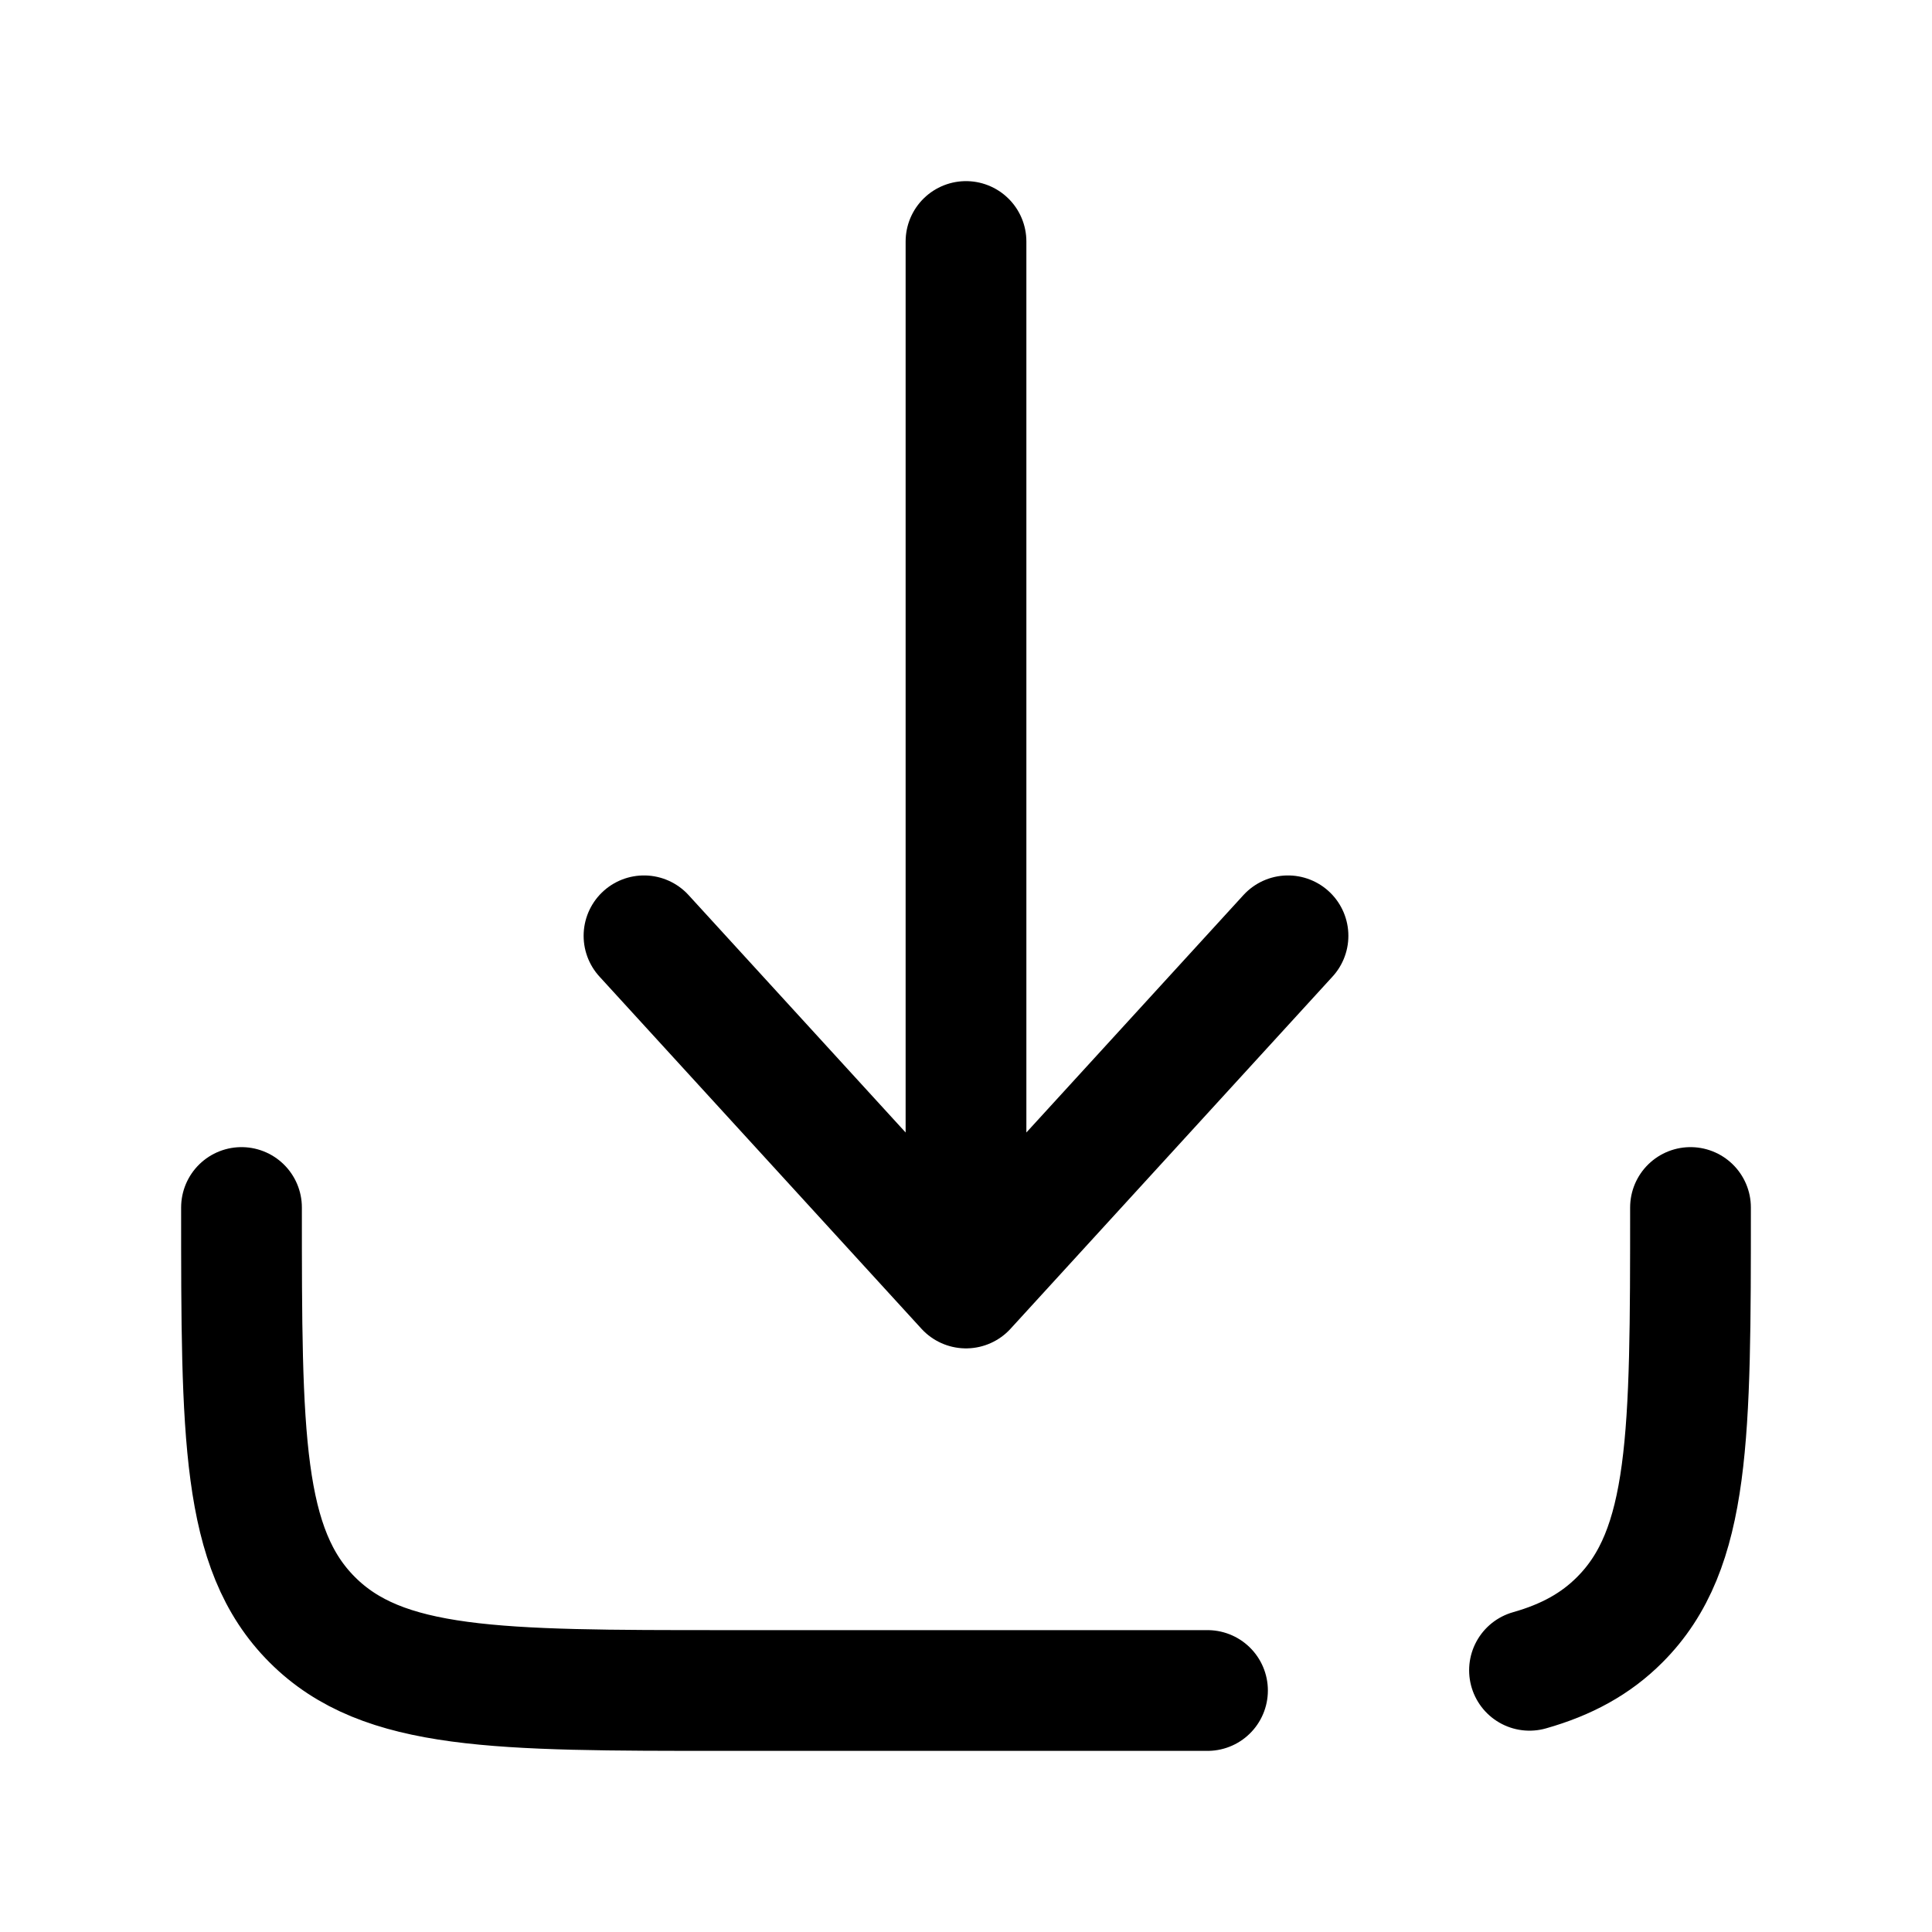 <svg xmlns="http://www.w3.org/2000/svg" width="64px" height="64px" viewBox="0 0 24 24" fill="none">
    <g id="SVGRepo_bgCarrier" stroke-width="0"/>
    <g id="SVGRepo_tracerCarrier" stroke-linecap="round" stroke-linejoin="round"/>
    <g id="SVGRepo_iconCarrier"> <path d="M12 3V16M12 16L16 11.625M12 16L8 11.625" stroke="#000000" stroke-width="1.5" stroke-linecap="round" stroke-linejoin="round"/> <path d="M15 21H9C6.172 21 4.757 21 3.879 20.121C3 19.243 3 17.828 3 15M21 15C21 17.828 21 19.243 20.121 20.121C19.822 20.421 19.459 20.619 19 20.749" stroke="#000000" stroke-width="1.5" stroke-linecap="round" stroke-linejoin="round"/> </g>
</svg>